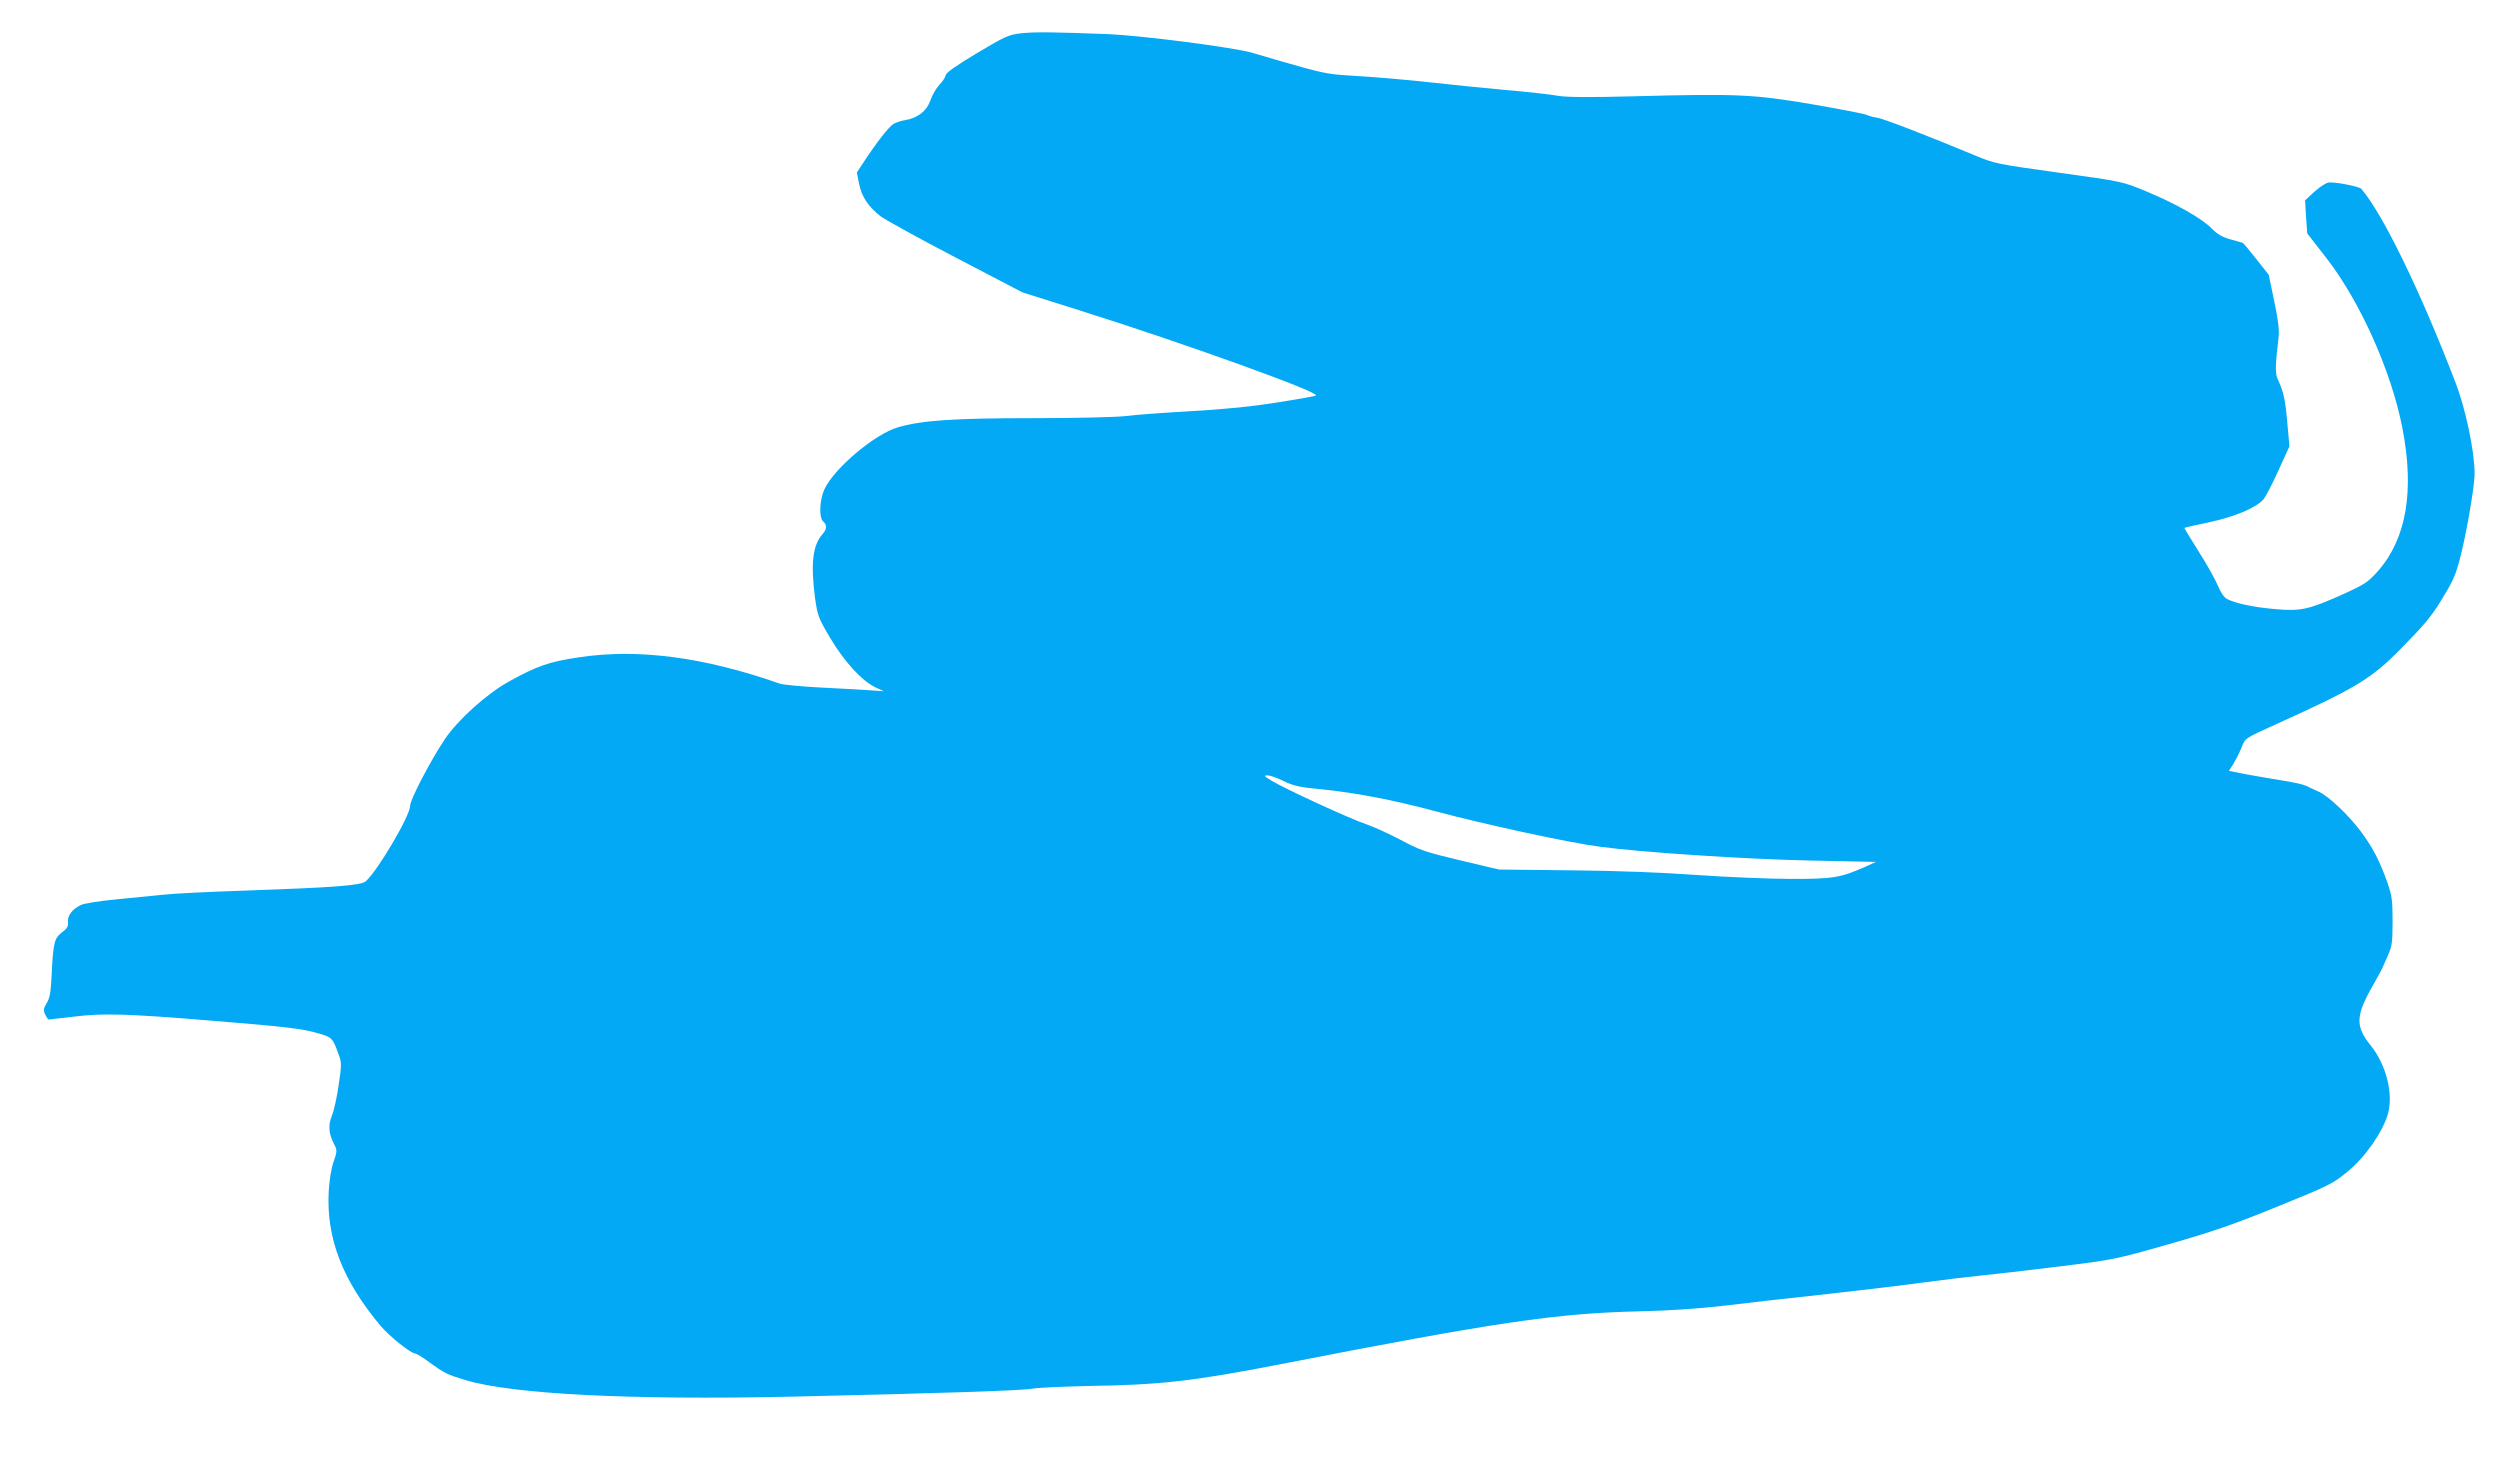 <?xml version="1.0" standalone="no"?>
<!DOCTYPE svg PUBLIC "-//W3C//DTD SVG 20010904//EN"
 "http://www.w3.org/TR/2001/REC-SVG-20010904/DTD/svg10.dtd">
<svg version="1.0" xmlns="http://www.w3.org/2000/svg"
 width="1280pt" height="749pt" viewBox="0 0 1280 749"
 preserveAspectRatio="xMidYMid meet">
<g transform="translate(0,749) scale(0.1,-0.1)"
fill="#03a9f4" stroke="none">
<path d="M5232 7320 c-69 -8 -82 -14 -230 -102 -105 -63 -158 -100 -160 -113
-2 -11 -17 -34 -33 -50 -16 -17 -36 -52 -45 -78 -19 -55 -64 -91 -129 -102
-22 -3 -50 -13 -61 -20 -24 -15 -87 -96 -148 -189 l-39 -59 12 -60 c13 -64 46
-114 109 -164 21 -16 192 -111 382 -210 l345 -180 295 -93 c527 -166 1226
-417 1208 -435 -2 -3 -89 -18 -194 -35 -131 -21 -267 -35 -444 -45 -140 -8
-291 -19 -335 -25 -44 -6 -258 -11 -475 -11 -407 0 -566 -11 -690 -46 -118
-33 -328 -209 -379 -318 -25 -54 -29 -146 -6 -165 20 -17 19 -39 -3 -64 -51
-57 -62 -149 -39 -328 13 -91 17 -102 78 -205 71 -120 163 -220 231 -252 l43
-20 -75 5 c-41 3 -154 9 -250 14 -96 5 -188 14 -205 19 -391 137 -725 181
-1028 136 -155 -23 -217 -44 -364 -126 -113 -63 -260 -196 -325 -293 -76 -114
-178 -310 -178 -341 0 -51 -164 -330 -227 -387 -24 -22 -166 -32 -623 -48
-179 -6 -365 -15 -415 -21 -49 -5 -159 -16 -242 -24 -84 -8 -165 -21 -180 -29
-44 -22 -68 -54 -65 -86 3 -22 -4 -34 -31 -54 -39 -30 -45 -53 -53 -225 -4
-81 -9 -112 -25 -137 -16 -27 -18 -36 -8 -58 7 -14 15 -26 18 -26 3 0 62 7
131 15 148 18 269 15 705 -21 383 -31 465 -41 546 -65 70 -20 73 -24 105 -114
13 -34 13 -53 -2 -149 -8 -60 -24 -132 -35 -159 -20 -51 -17 -91 15 -152 12
-23 12 -33 -6 -83 -12 -34 -22 -95 -25 -152 -13 -240 71 -457 267 -690 45 -53
154 -140 176 -140 6 0 39 -20 71 -44 79 -57 90 -63 186 -92 237 -72 847 -103
1667 -85 785 18 1182 31 1235 41 28 5 160 11 295 14 359 5 532 25 975 111
1108 216 1412 261 1840 271 146 3 305 14 435 29 113 14 351 41 530 60 179 20
406 47 505 61 99 13 223 28 275 33 52 5 228 25 390 45 292 36 298 37 575 116
225 64 334 102 557 193 261 106 282 116 356 177 91 74 181 203 208 296 29 102
-8 251 -87 350 -82 101 -79 154 16 319 19 33 37 67 41 75 3 8 17 39 30 68 21
46 24 67 24 175 0 109 -3 131 -28 202 -38 107 -74 177 -134 257 -60 82 -168
184 -217 205 -20 9 -48 21 -62 29 -14 7 -70 20 -125 28 -54 9 -138 23 -186 32
l-86 17 23 36 c12 20 31 57 41 82 20 51 14 47 184 124 401 181 483 231 631
382 123 125 155 164 206 246 58 94 72 124 93 198 33 118 80 385 80 453 0 115
-46 335 -100 473 -177 461 -369 856 -480 986 -11 13 -143 38 -170 32 -14 -3
-46 -25 -72 -48 l-46 -43 5 -85 6 -84 98 -126 c173 -223 332 -578 389 -869 63
-323 21 -568 -125 -734 -51 -57 -68 -68 -173 -116 -181 -81 -220 -90 -349 -79
-110 9 -206 29 -250 52 -15 7 -33 33 -47 67 -12 30 -56 109 -98 175 -41 66
-75 121 -74 122 1 2 58 15 127 29 129 28 236 72 276 115 12 13 47 80 78 149
l57 125 -11 120 c-10 118 -19 159 -48 221 -15 31 -14 70 3 213 5 41 -1 89 -22
189 l-28 135 -64 81 c-35 45 -66 82 -70 83 -4 1 -32 9 -64 18 -40 11 -67 27
-95 56 -50 51 -184 127 -336 190 -121 50 -122 50 -447 95 -315 44 -328 46
-430 89 -248 103 -465 187 -498 192 -21 3 -45 10 -55 15 -10 5 -135 29 -278
54 -302 51 -381 55 -914 41 -224 -6 -339 -5 -385 2 -36 7 -162 21 -280 31
-118 11 -278 27 -355 36 -142 16 -310 30 -445 38 -104 6 -139 14 -350 75 -41
12 -104 31 -140 41 -90 27 -567 88 -730 95 -285 11 -377 12 -448 5z m1342
-3830 c50 -24 83 -31 181 -40 175 -17 373 -54 600 -115 246 -66 680 -160 835
-180 215 -29 744 -64 1080 -71 l335 -7 -55 -25 c-128 -56 -161 -62 -376 -62
-110 0 -329 9 -485 20 -181 13 -416 22 -649 24 l-365 4 -199 47 c-180 43 -209
53 -305 105 -59 31 -138 67 -176 80 -77 25 -414 180 -485 223 -38 23 -41 27
-21 27 14 0 52 -13 85 -30z"/>
</g>
</svg>
